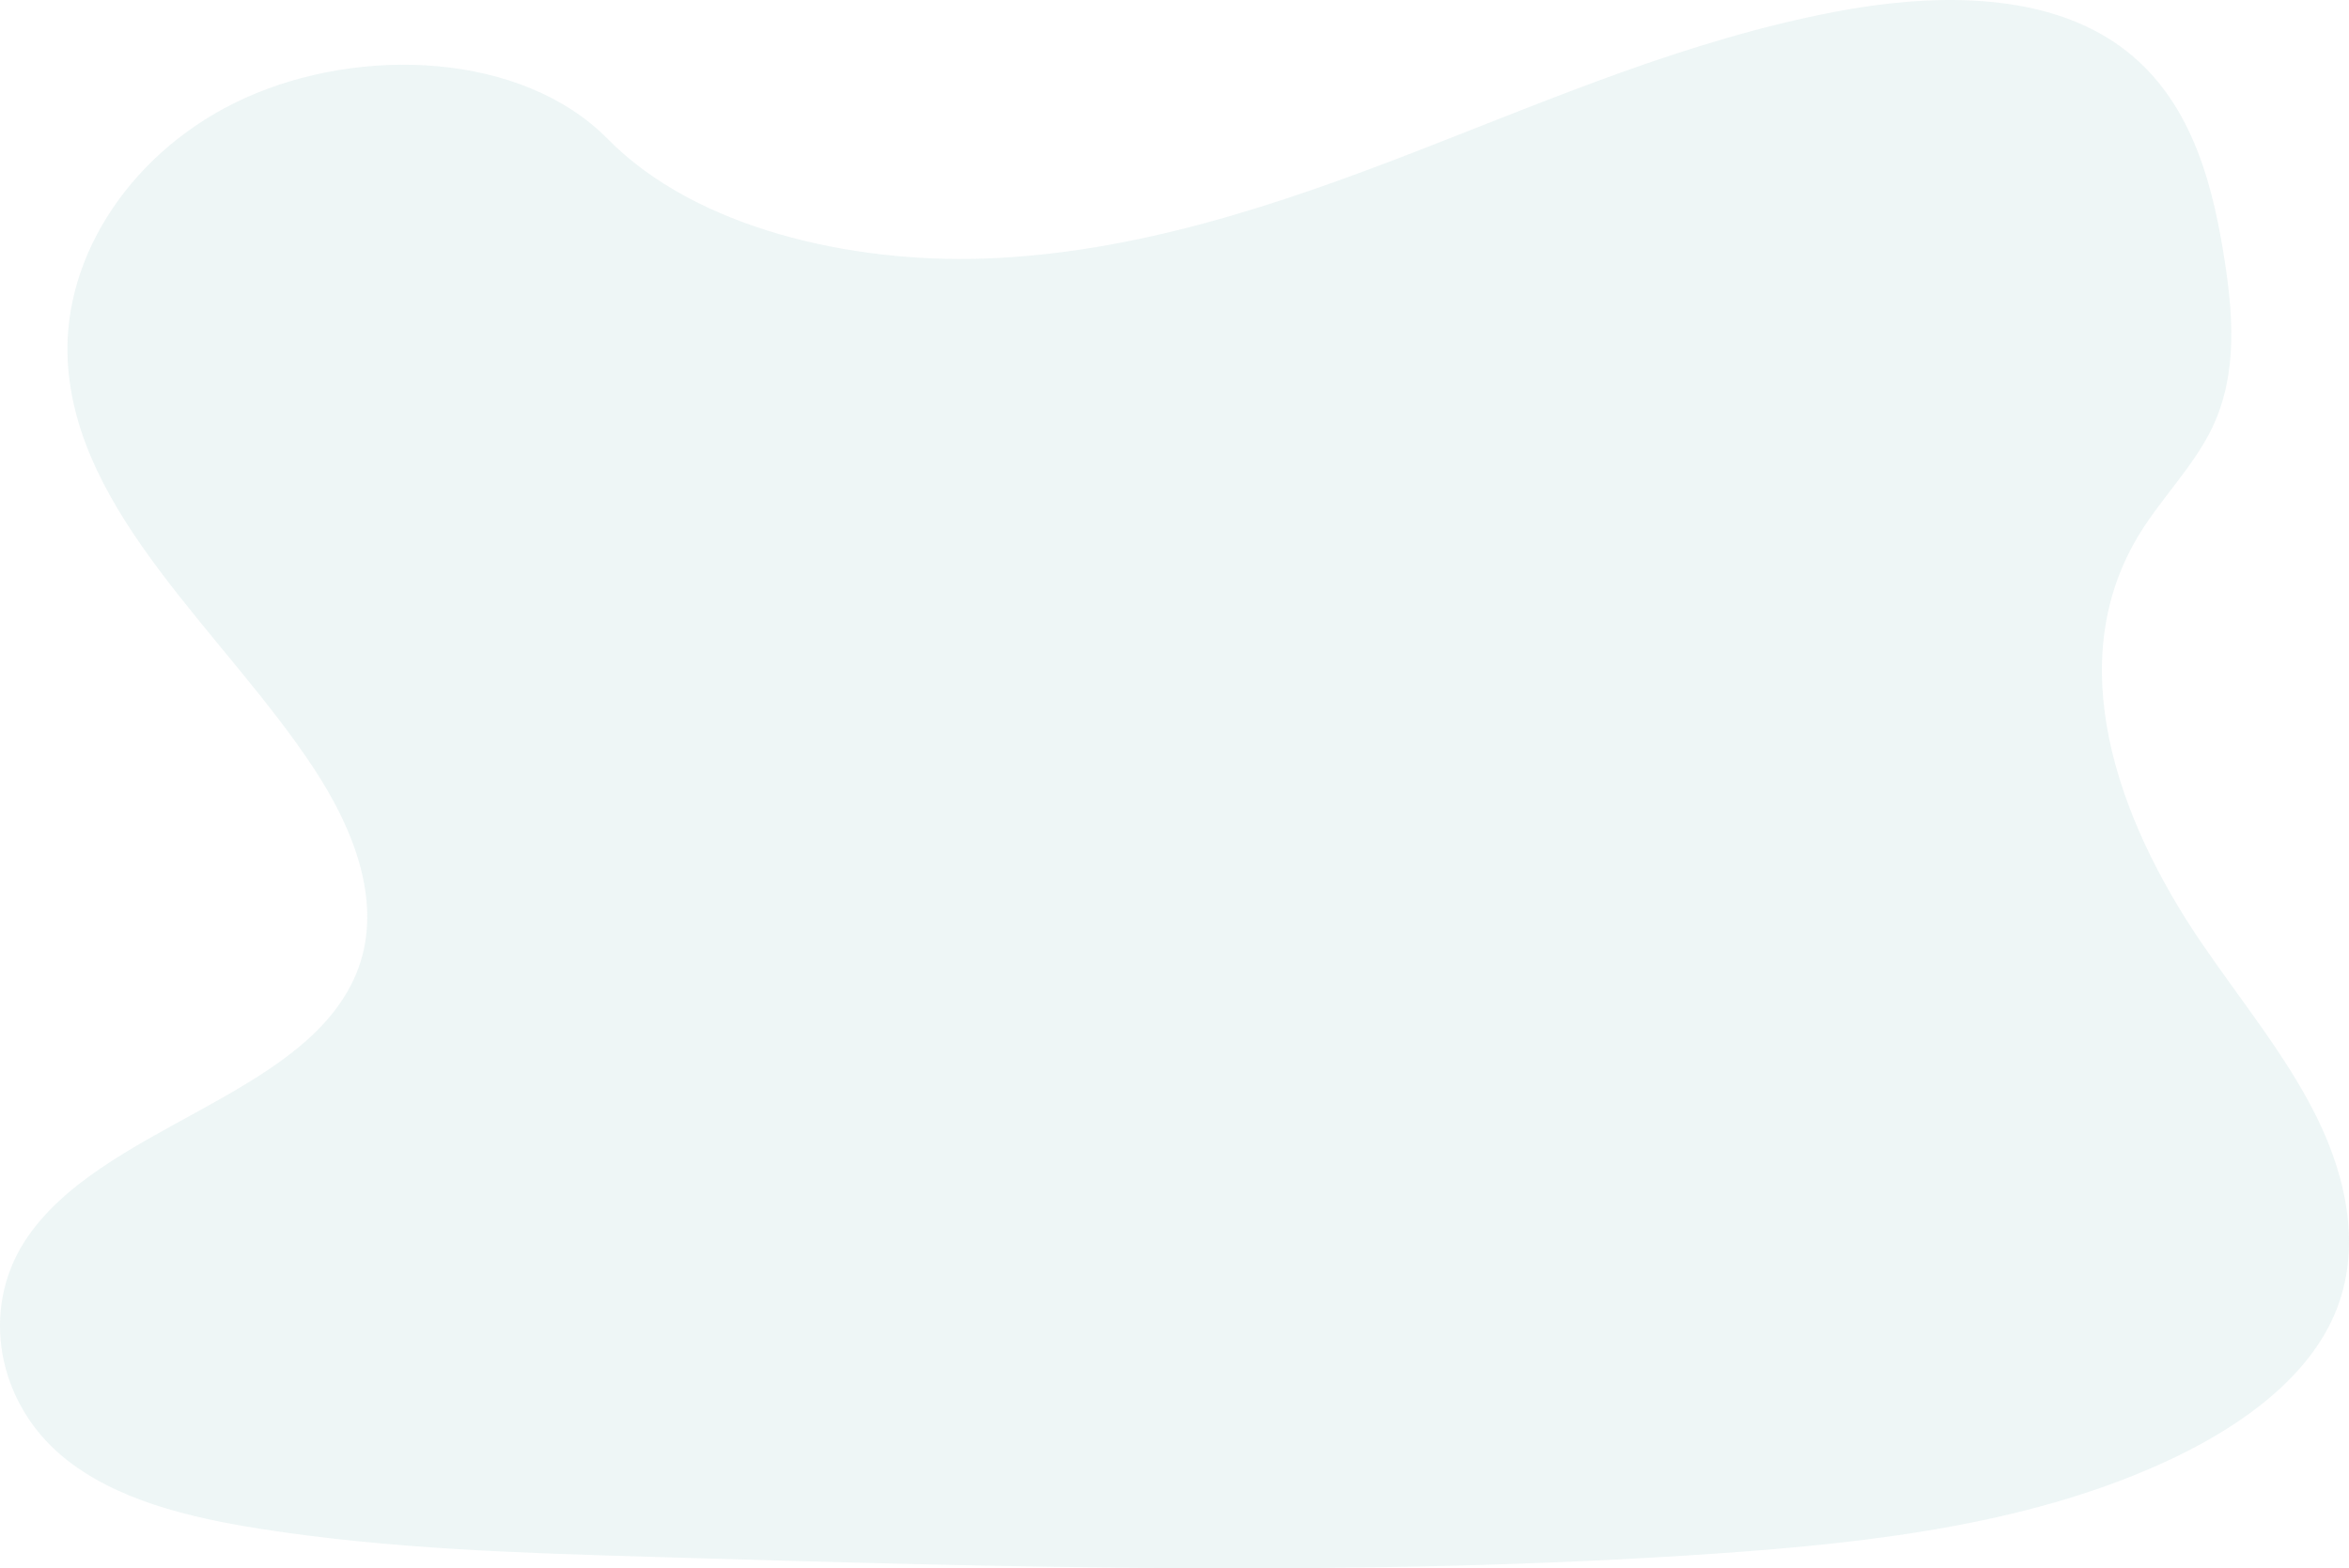 <?xml version="1.0" encoding="UTF-8"?> <svg xmlns="http://www.w3.org/2000/svg" width="2456" height="1640" viewBox="0 0 2456 1640" fill="none"> <path opacity="0.1" d="M1029.01 270.382C1186.46 264.922 1336.54 214.209 1479.63 158.736C1622.73 103.263 1764.55 41.789 1918.32 12.395C2017.18 -6.532 2130.24 -9.194 2209.88 43.684C2286.54 94.555 2311.3 182.378 2324.62 263.862C2334.64 325.178 2340.45 389.697 2313.06 447.11C2294 486.95 2260.17 520.45 2236.77 558.62C2155.36 691.426 2212.91 855.206 2301.15 984.989C2342.53 1045.9 2390.53 1103.85 2422.46 1168.62C2454.39 1233.39 2469.18 1307.59 2441.23 1373.64C2413.53 1439.06 2347.55 1488.28 2276.05 1522.87C2130.83 1593.05 1959.72 1613.13 1792.86 1624.63C1423.51 1649.83 1052.17 1638.91 681.843 1627.99C544.789 1623.93 407.124 1619.85 272.308 1598.67C197.438 1586.91 120.126 1568.28 65.766 1523.3C-3.225 1466.18 -20.343 1369.49 25.9 1297.86C103.461 1177.76 317.895 1147.91 372.12 1019.01C401.946 948.06 371.306 869.012 327.935 803.207C234.93 662.054 78.994 538.204 70.786 376.839C65.133 266.005 140.093 155.037 256.005 102.586C377.479 47.565 545.942 54.513 635.556 145.449C727.837 239.137 890.014 275.187 1029.01 270.382Z" fill="#50A2A7"></path> </svg> 